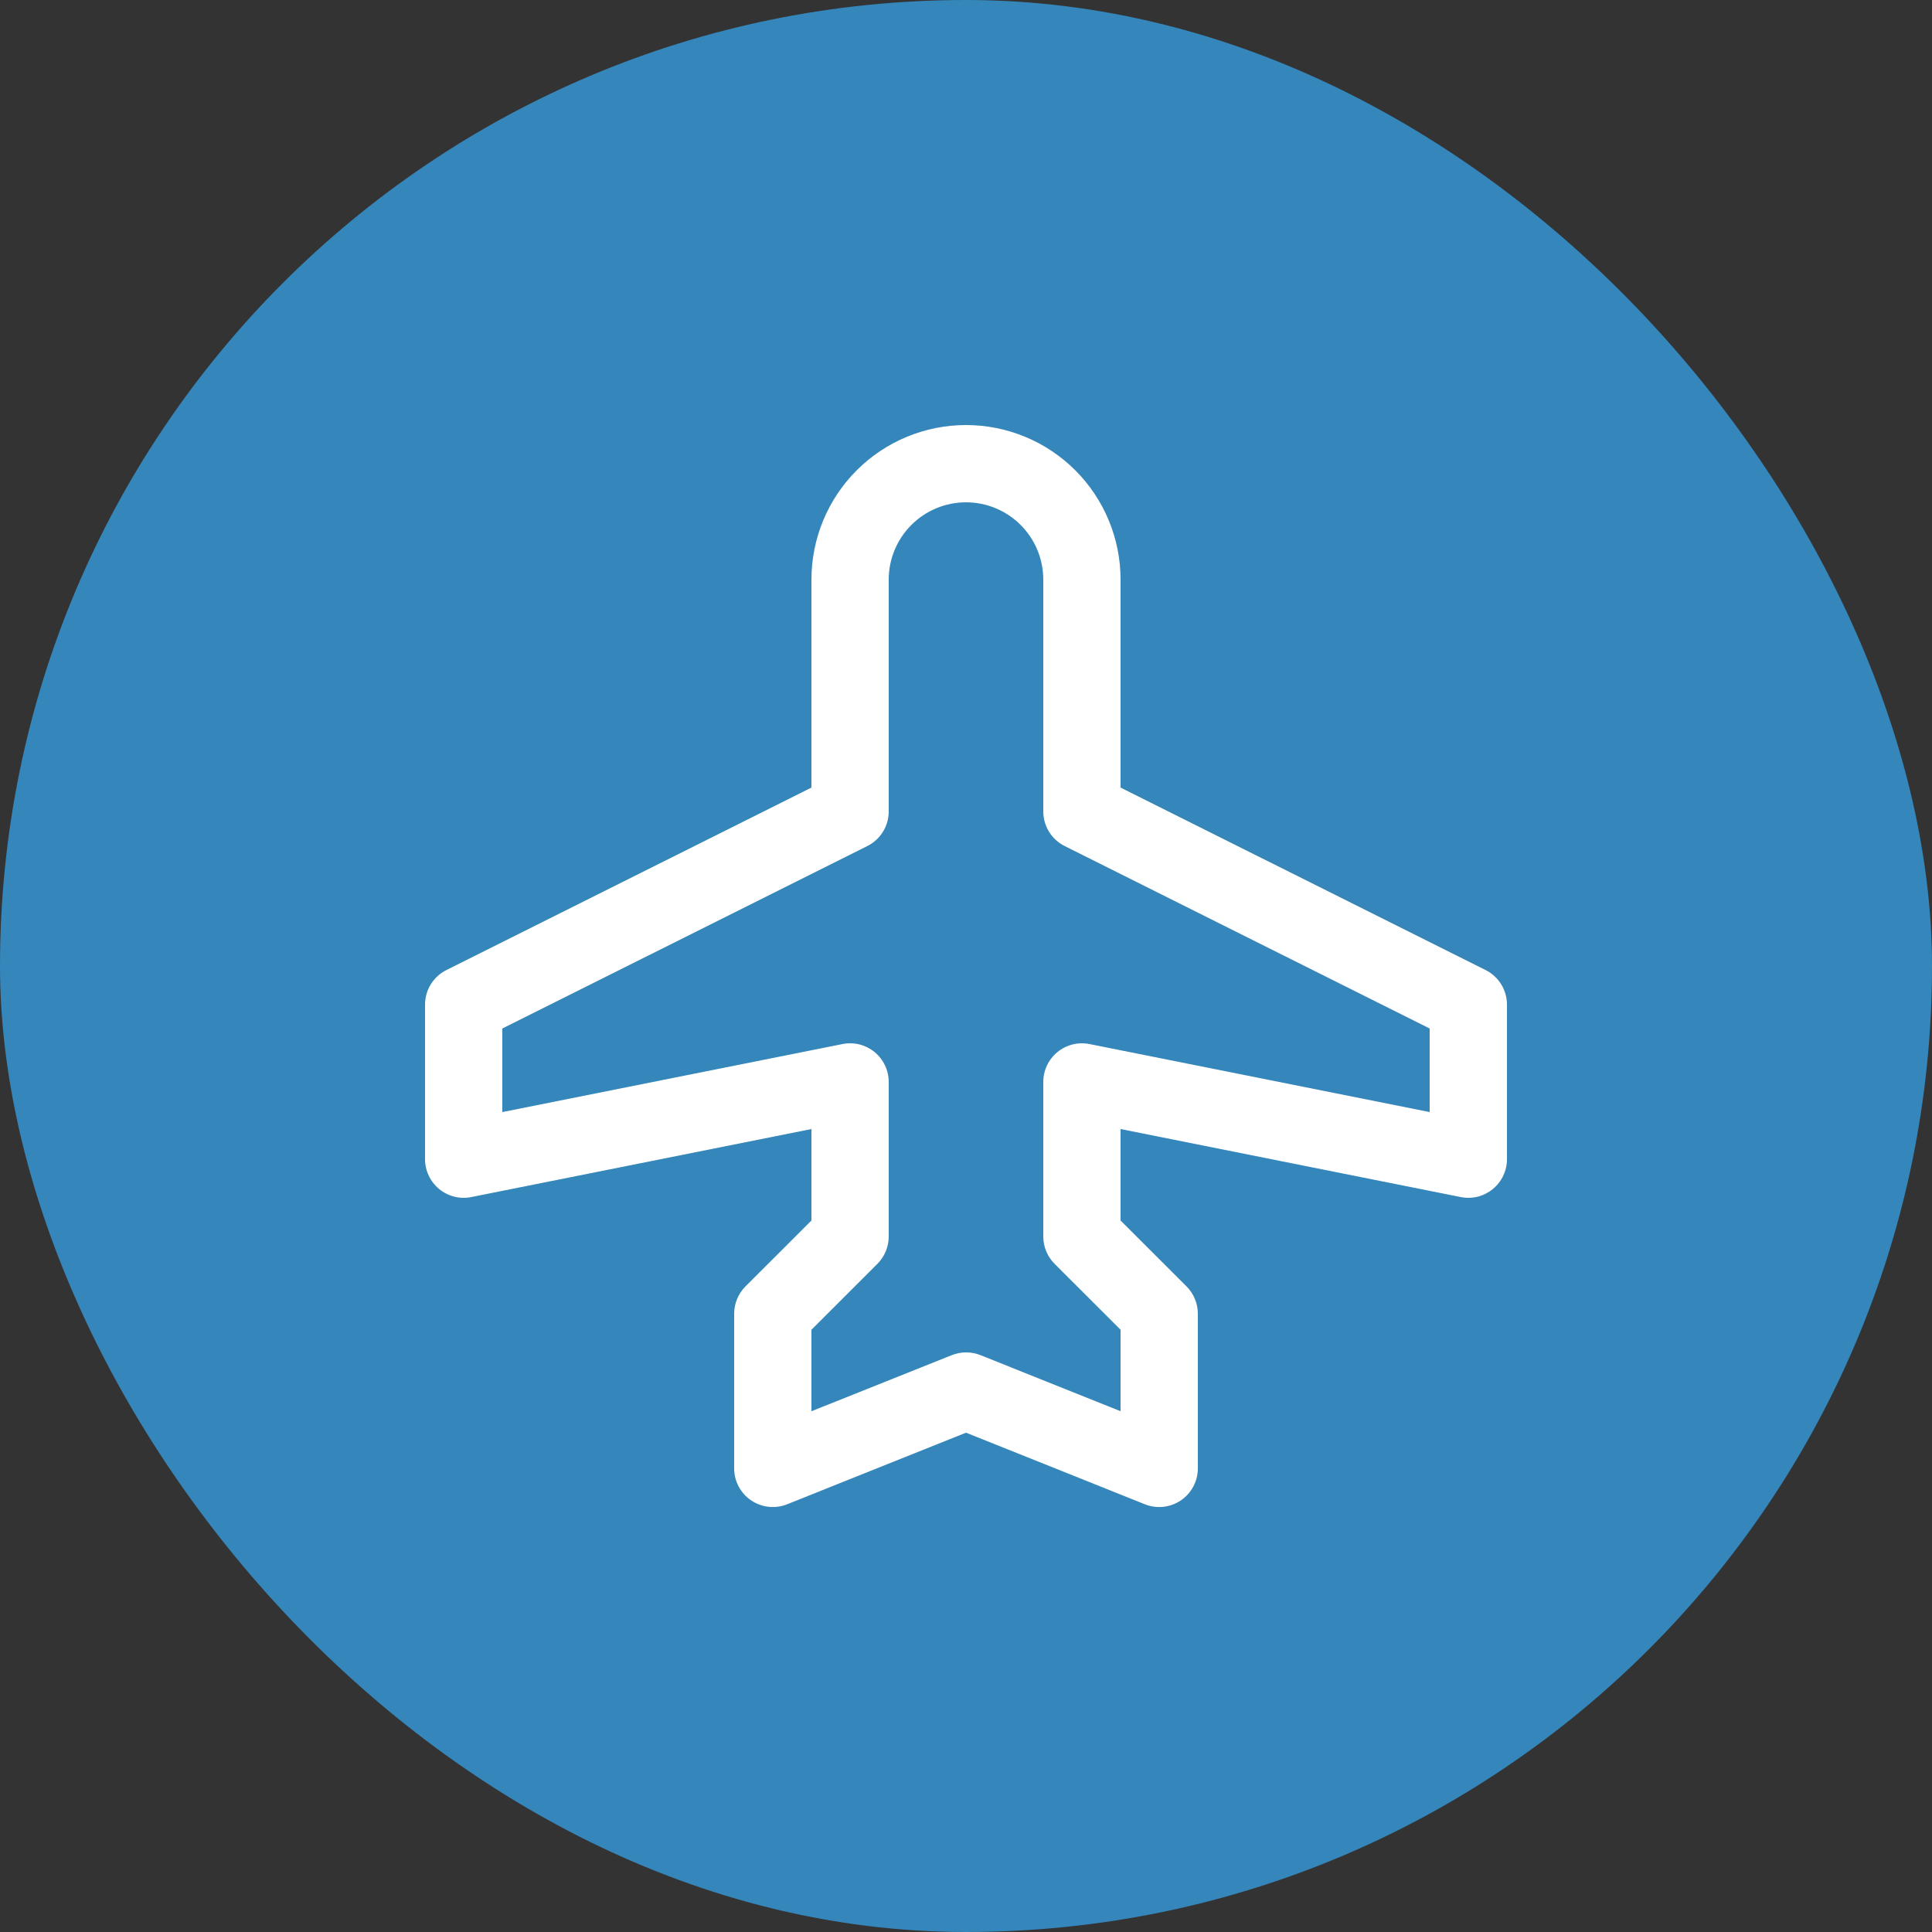 <svg width="100" height="100" viewBox="0 0 100 100" fill="none" xmlns="http://www.w3.org/2000/svg">
<rect x="0" y="0" width="100" height="100" fill="#333333" stroke="none"/>
<rect width="100" height="100" rx="50" fill="#3586BB"/>
<path d="M76.895 50.21L58 40.765V30C58 27.878 57.157 25.843 55.657 24.343C54.157 22.843 52.122 22 50 22C47.878 22 45.843 22.843 44.343 24.343C42.843 25.843 42 27.878 42 30V40.765L23.105 50.21C22.773 50.376 22.493 50.632 22.298 50.948C22.103 51.264 22 51.628 22 52V60C22 60.296 22.066 60.588 22.193 60.855C22.319 61.123 22.504 61.358 22.733 61.546C22.961 61.733 23.229 61.868 23.516 61.94C23.803 62.011 24.102 62.018 24.392 61.96L42 58.44V63.172L38.585 66.585C38.399 66.771 38.252 66.992 38.152 67.234C38.051 67.477 38 67.737 38 68V76C37.999 76.328 38.079 76.651 38.233 76.94C38.386 77.23 38.609 77.477 38.88 77.661C39.152 77.844 39.465 77.958 39.791 77.993C40.117 78.027 40.446 77.98 40.75 77.858L50 74.155L59.25 77.858C59.554 77.98 59.883 78.027 60.209 77.993C60.535 77.958 60.848 77.844 61.12 77.661C61.391 77.477 61.614 77.23 61.767 76.94C61.921 76.651 62.001 76.328 62 76V68C62 67.737 61.949 67.477 61.848 67.234C61.748 66.992 61.601 66.771 61.415 66.585L58 63.172V58.44L75.608 61.96C75.898 62.018 76.197 62.011 76.484 61.94C76.771 61.868 77.039 61.733 77.267 61.546C77.496 61.358 77.681 61.123 77.807 60.855C77.934 60.588 78 60.296 78 60V52C78 51.628 77.897 51.264 77.702 50.948C77.507 50.632 77.227 50.376 76.895 50.21ZM74 57.56L56.392 54.04C56.102 53.982 55.803 53.989 55.516 54.06C55.229 54.132 54.961 54.267 54.733 54.454C54.504 54.642 54.319 54.877 54.193 55.145C54.066 55.412 54 55.704 54 56V64C54 64.263 54.051 64.523 54.152 64.766C54.252 65.008 54.399 65.229 54.585 65.415L58 68.828V73.045L50.75 70.142C50.273 69.952 49.742 69.952 49.265 70.142L42 73.045V68.828L45.415 65.415C45.601 65.229 45.748 65.008 45.848 64.766C45.949 64.523 46 64.263 46 64V56C46 55.704 45.934 55.412 45.807 55.145C45.681 54.877 45.496 54.642 45.267 54.454C45.039 54.267 44.771 54.132 44.484 54.06C44.197 53.989 43.898 53.982 43.608 54.04L26 57.56V53.235L44.895 43.79C45.227 43.624 45.507 43.368 45.702 43.052C45.897 42.736 46 42.372 46 42V30C46 28.939 46.421 27.922 47.172 27.172C47.922 26.421 48.939 26 50 26C51.061 26 52.078 26.421 52.828 27.172C53.579 27.922 54 28.939 54 30V42C54 42.372 54.103 42.736 54.298 43.052C54.493 43.368 54.773 43.624 55.105 43.79L74 53.235V57.56Z" fill="white"/>
</svg>
